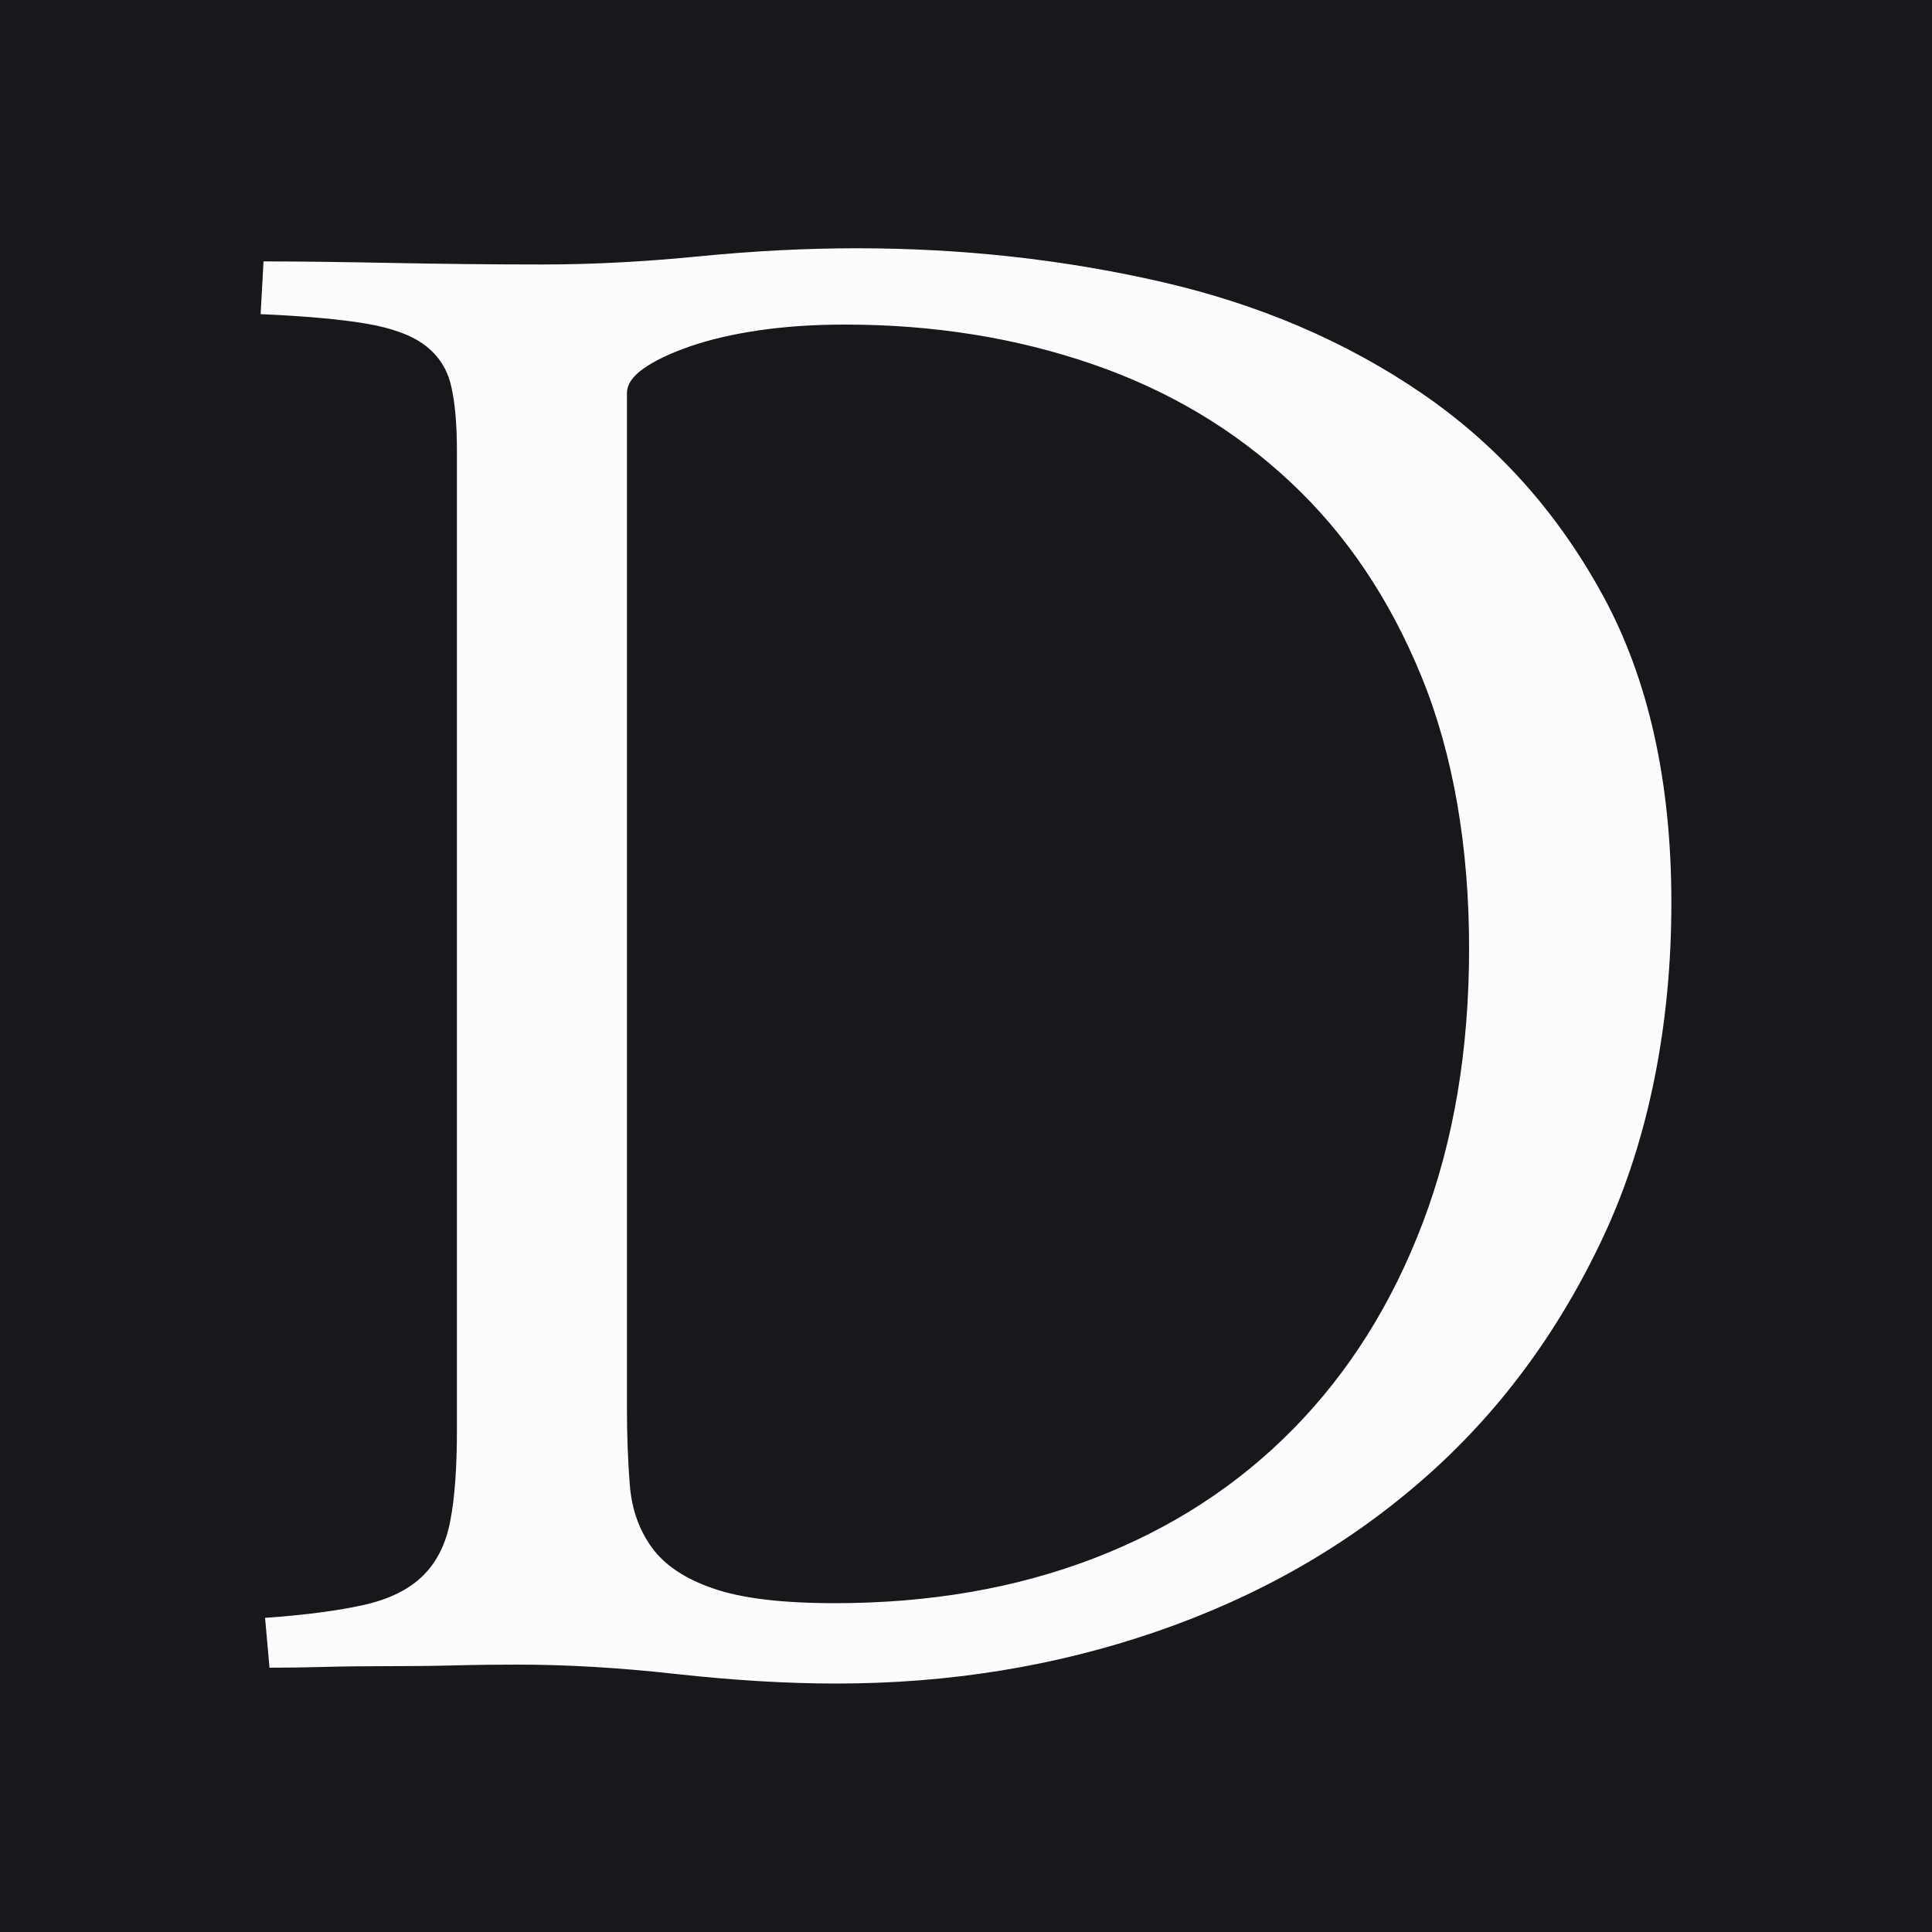 <?xml version="1.0" encoding="UTF-8"?>
<svg id="uuid-2dc0bce1-d631-4001-a167-f3a1520ccf7a" data-name="Layer 1" xmlns="http://www.w3.org/2000/svg" viewBox="0 0 100 100">
  <rect width="100" height="100" style="fill: #17181c; stroke-width: 0px;"/>
  <path d="M13.65,13.53c1.82,0,4.03.03,6.63.08,2.6.05,5.19.08,7.77.08s5.28-.14,8.11-.42c2.83-.28,5.56-.42,8.19-.42,5.46,0,10.71.58,15.77,1.74,5.05,1.16,9.54,3.08,13.46,5.76,3.92,2.68,7.05,6.18,9.4,10.5s3.53,9.62,3.53,15.88-1.16,12.21-3.49,17.21c-2.33,5-5.46,9.23-9.4,12.66-3.94,3.44-8.53,6.05-13.76,7.85-5.23,1.8-10.75,2.69-16.57,2.69-2.58,0-5.33-.17-8.26-.49-2.93-.33-5.69-.49-8.26-.49-1.01,0-2.08.01-3.22.04-1.14.03-2.29.04-3.45.04s-2.27.01-3.34.04c-1.06.03-2,.04-2.81.04l-.23-2.58c2.12-.15,3.84-.38,5.16-.68,1.31-.3,2.32-.81,3.03-1.52s1.18-1.65,1.4-2.84c.23-1.19.34-2.74.34-4.66V23.31c0-1.36-.1-2.48-.3-3.34-.2-.86-.64-1.55-1.33-2.08s-1.71-.91-3.07-1.14-3.18-.39-5.46-.49l.15-2.73ZM32.45,72.82c0,1.47.05,2.82.15,4.06.1,1.24.48,2.31,1.14,3.22.66.91,1.72,1.62,3.18,2.12,1.46.51,3.56.76,6.29.76,4.9,0,9.36-.77,13.38-2.31,4.02-1.54,7.47-3.78,10.35-6.71,2.88-2.93,5.12-6.49,6.71-10.69,1.59-4.19,2.39-8.92,2.39-14.18s-.82-10.05-2.46-14.06c-1.64-4.02-3.9-7.38-6.79-10.08-2.88-2.7-6.29-4.74-10.24-6.1s-8.21-2.05-12.81-2.05c-1.62,0-3.11.1-4.47.3-1.36.2-2.55.48-3.56.83-1.01.35-1.81.73-2.39,1.14-.58.4-.87.83-.87,1.29v52.46Z" style="fill: #fcfcfd; stroke-width: 0px;"/>
</svg>